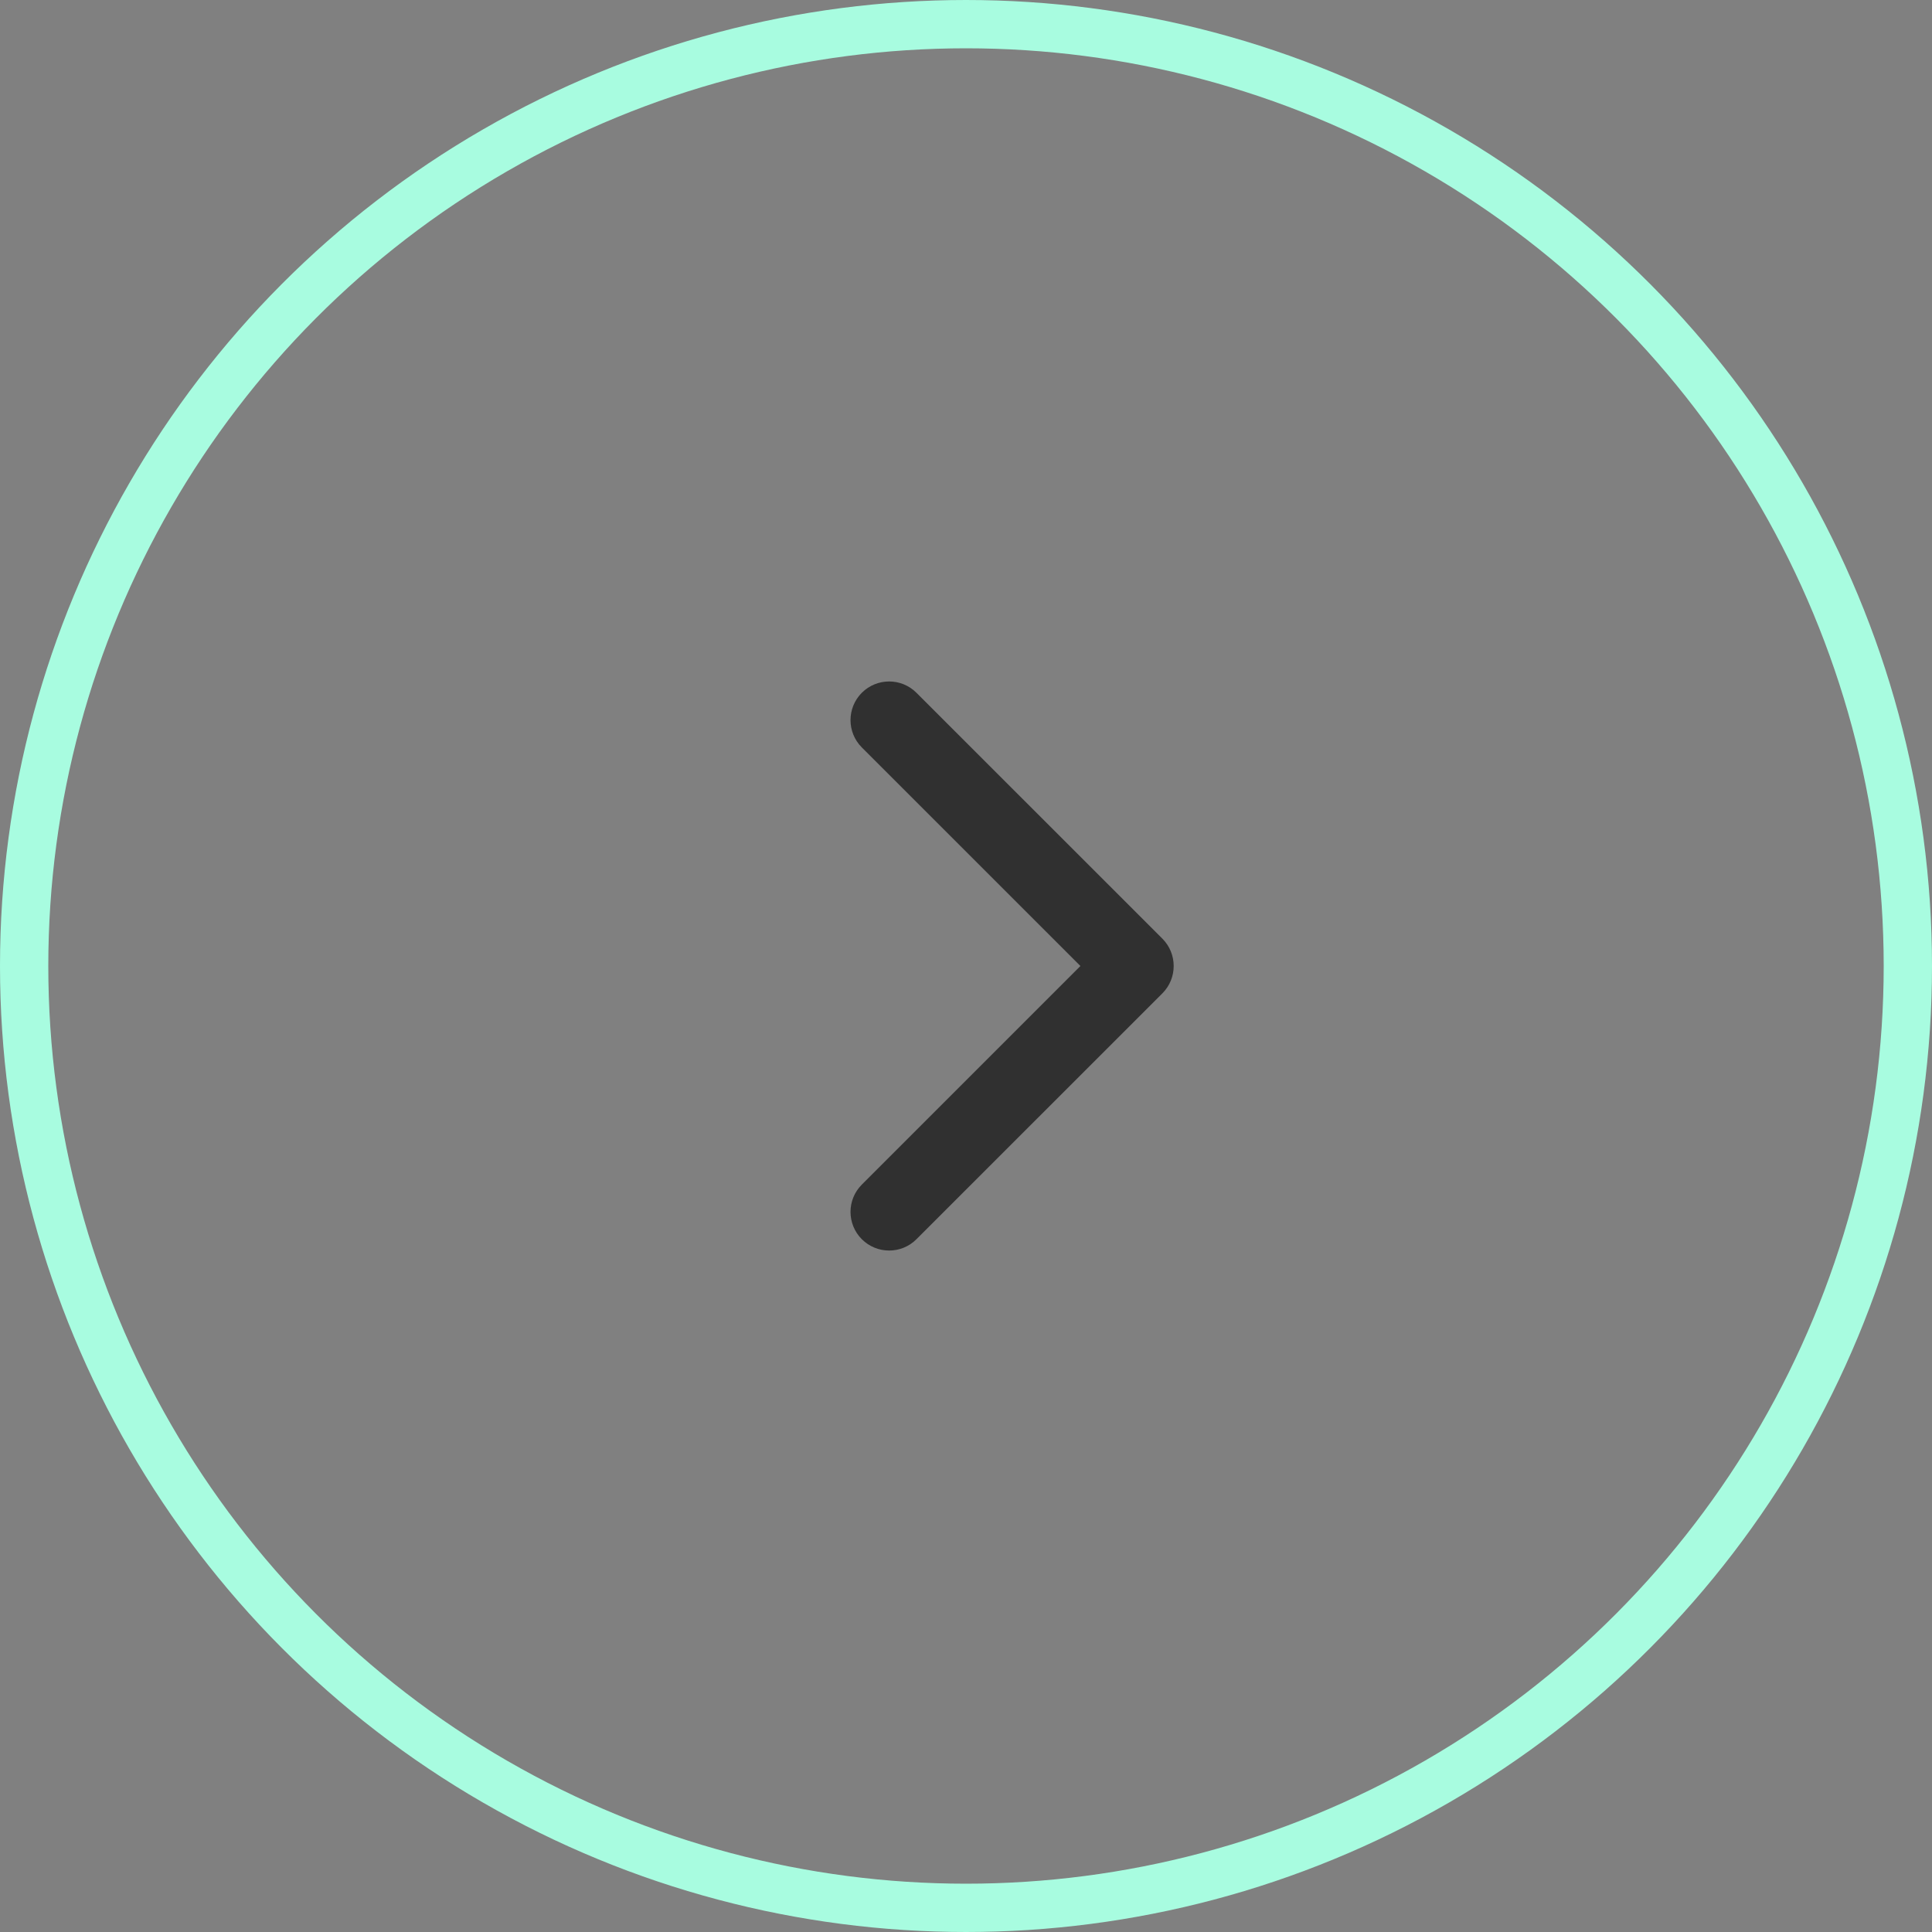 <svg width="40" height="40" viewBox="0 0 40 40" fill="none" xmlns="http://www.w3.org/2000/svg">
<rect x="0" y="0" width="40" height="40" fill="#808080" stroke="none"/>
<circle cx="20" cy="20" r="19.5" stroke="#A8FCE0"/>
<path d="M24.066 20.566C24.378 20.253 24.378 19.747 24.066 19.434L18.974 14.343C18.662 14.031 18.156 14.031 17.843 14.343C17.531 14.656 17.531 15.162 17.843 15.475L22.369 20L17.843 24.526C17.531 24.838 17.531 25.344 17.843 25.657C18.156 25.969 18.662 25.969 18.974 25.657L24.066 20.566ZM23 20.8H23.5V19.2H23V20.8Z" fill="#303030"/>
</svg>
